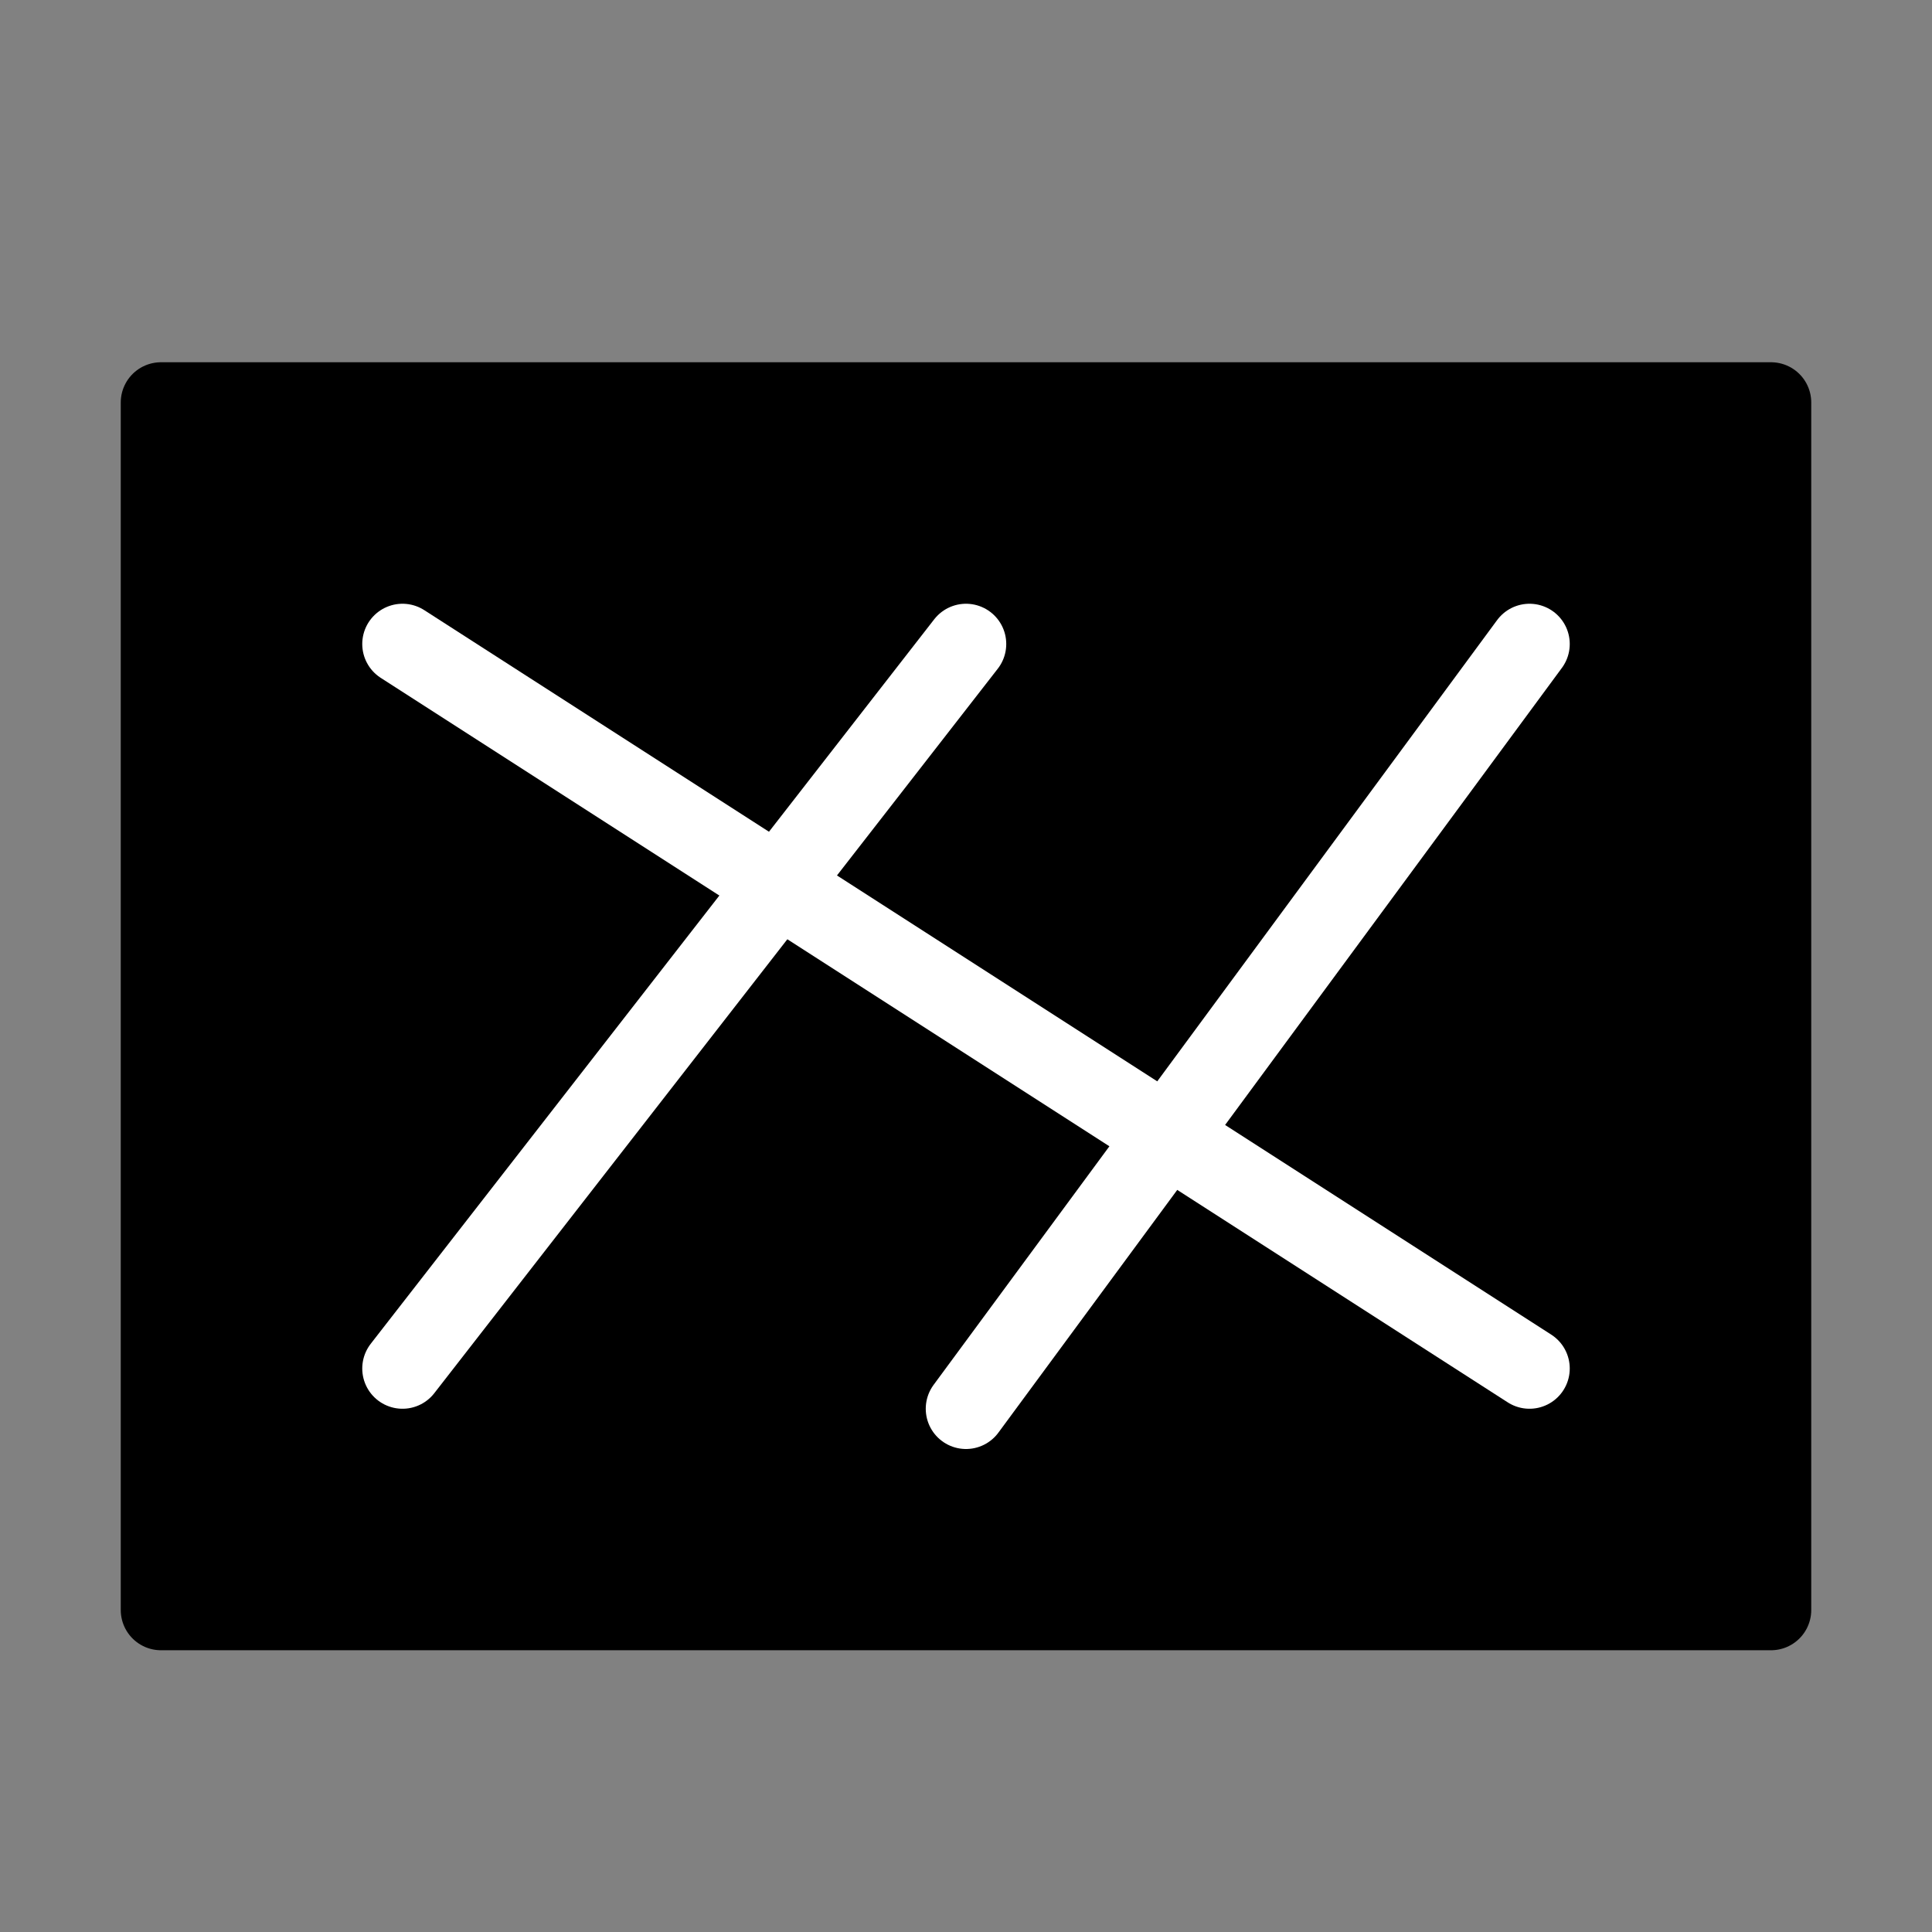 <svg viewBox="0 0 48 48" fill="none" xmlns="http://www.w3.org/2000/svg"><rect x="0" y="0" width="48" height="48" fill="#808080" stroke="none"/><rect width="48" height="48" fill="white" fill-opacity="0.01"/><rect x="4" y="10" width="40" height="30" fill="currentColor" stroke="currentColor" stroke-width="2" stroke-linejoin="round"/><path d="M10 16L38 34" stroke="#fff" stroke-width="2" stroke-linecap="round" stroke-linejoin="round"/><path d="M38 16L24 35" stroke="#fff" stroke-width="2" stroke-linecap="round" stroke-linejoin="round"/><path d="M24 16L10 34" stroke="#fff" stroke-width="2" stroke-linecap="round" stroke-linejoin="round"/></svg>